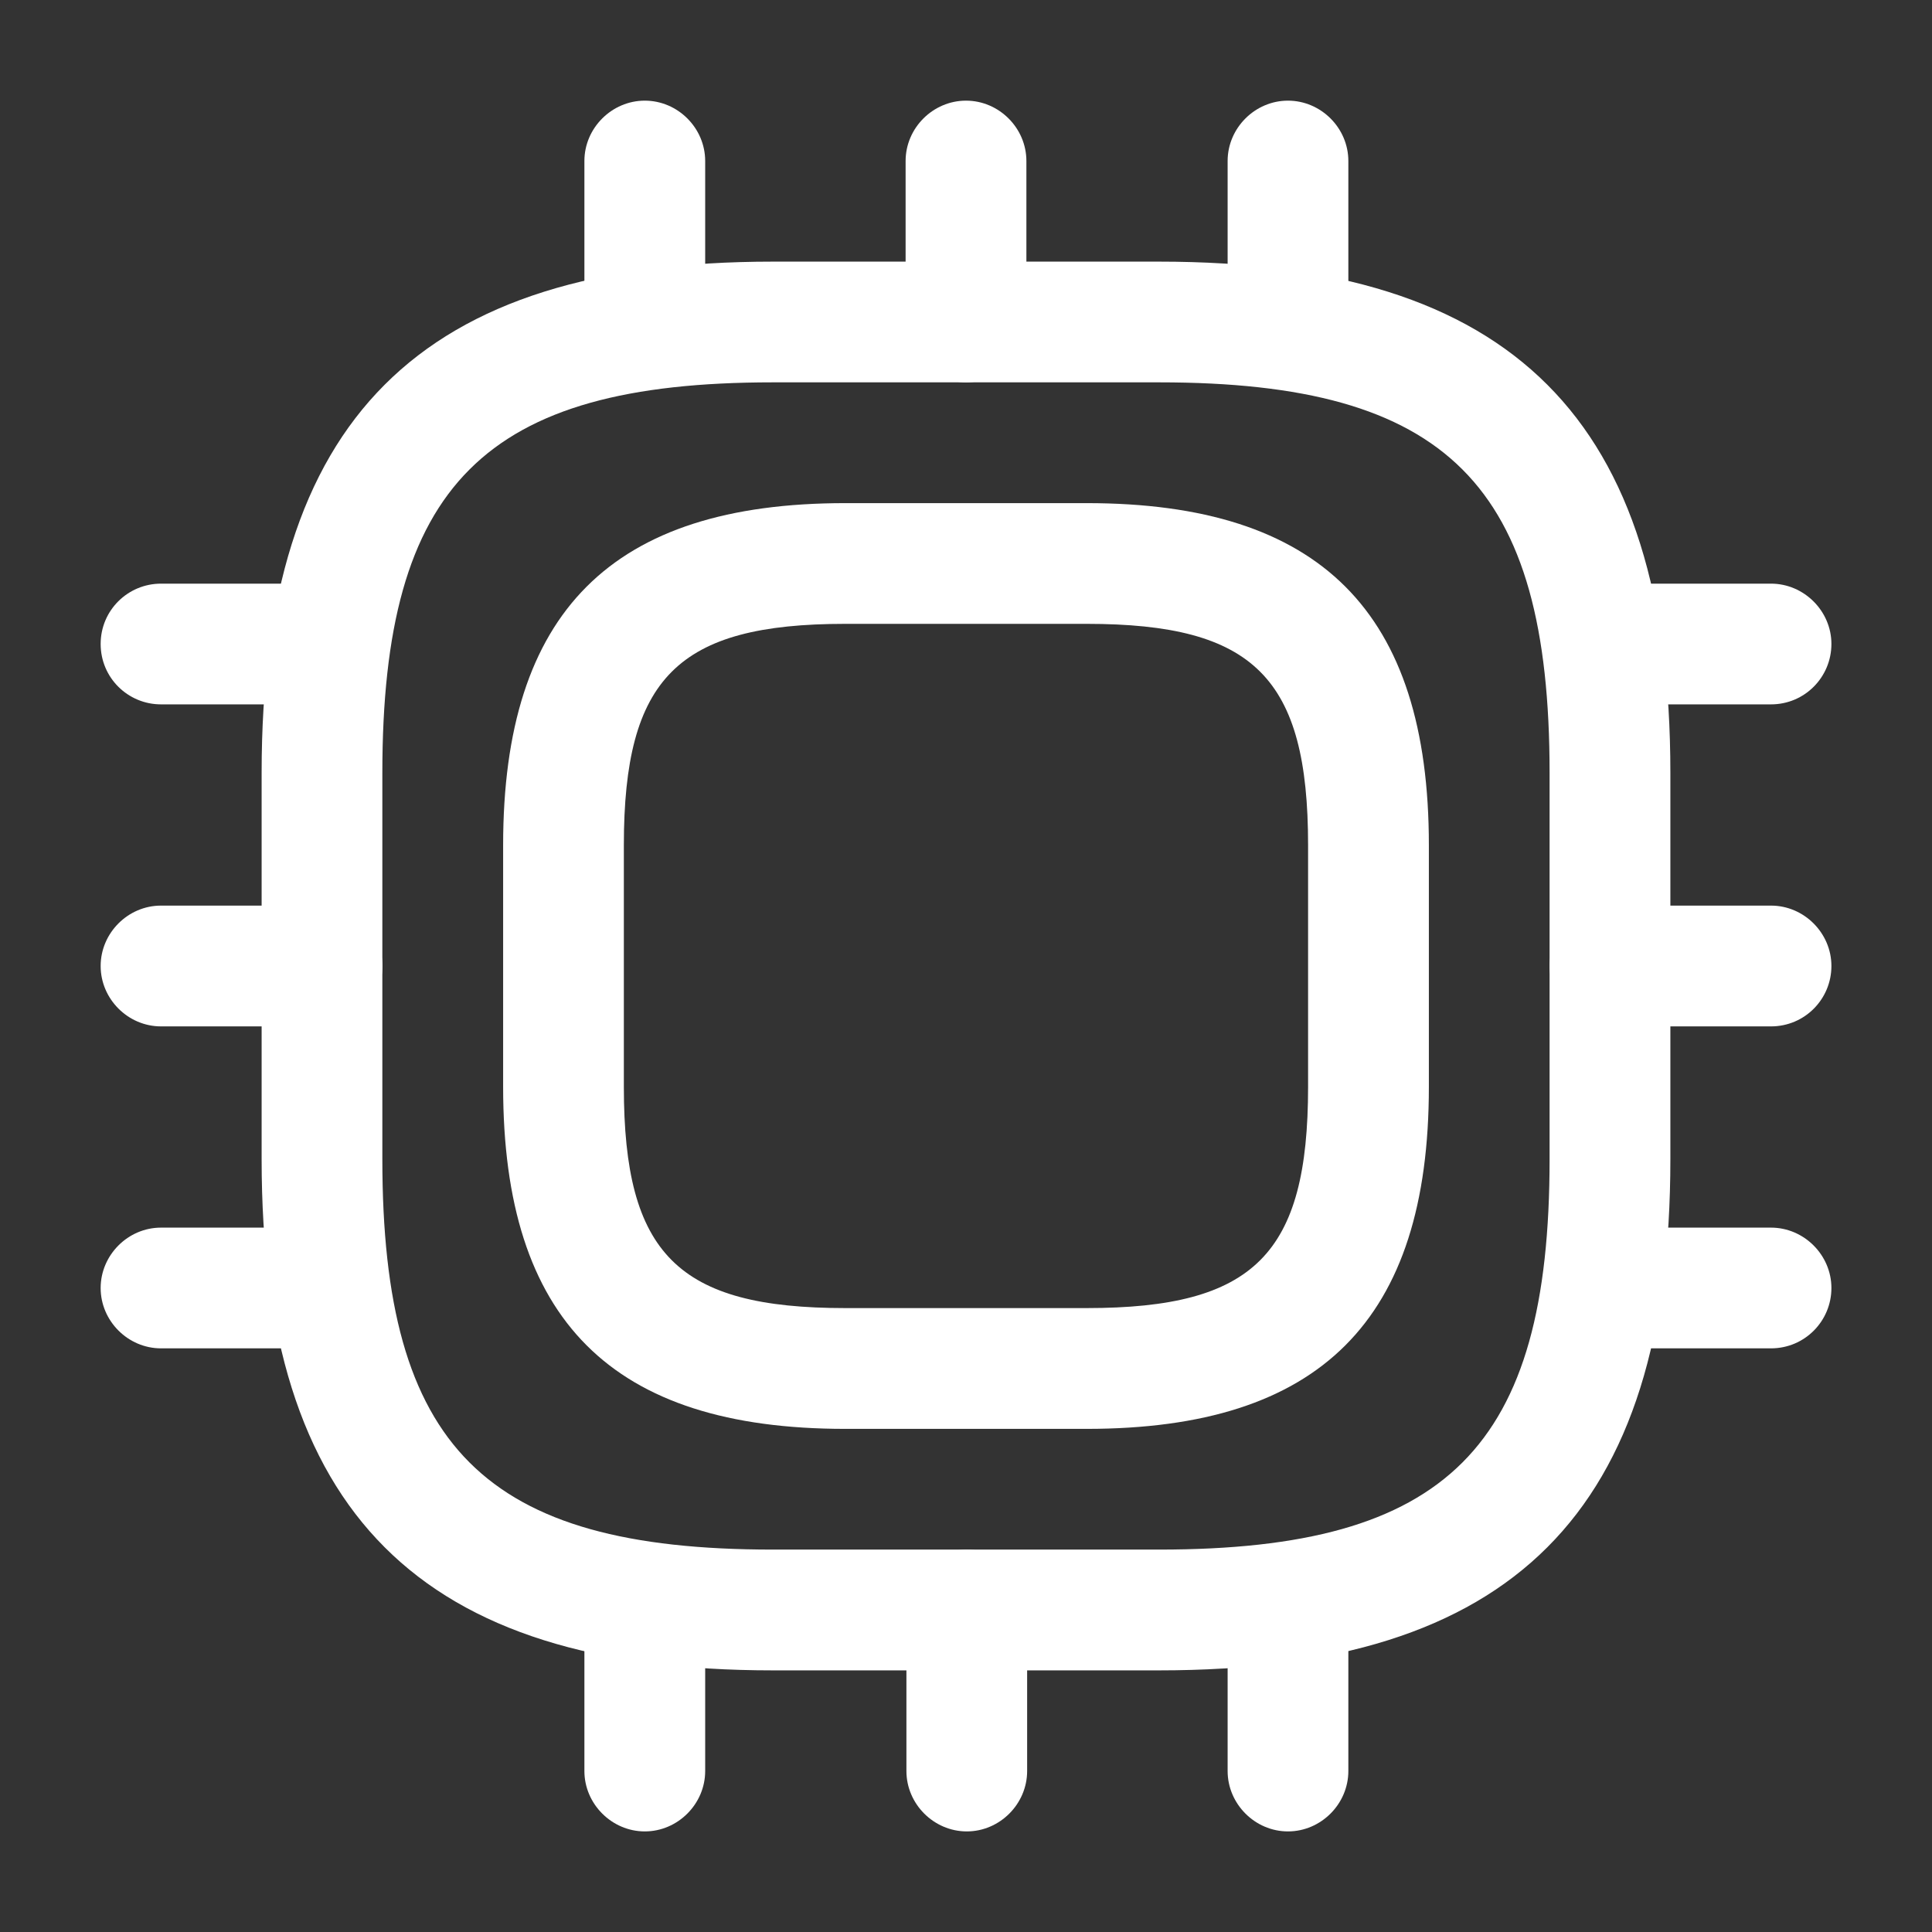 <svg width="31" height="31" viewBox="0 0 31 31" fill="none" xmlns="http://www.w3.org/2000/svg">
<rect x="0" y="0" width="31" height="31" fill="#333333" stroke="none"/>
<path d="M18.6 26.802H12.4C6.729 26.802 4.198 24.27 4.198 18.6V12.4C4.198 6.73 6.729 4.198 12.4 4.198H18.6C24.27 4.198 26.802 6.73 26.802 12.4V18.6C26.802 24.27 24.27 26.802 18.6 26.802ZM12.4 6.135C7.776 6.135 6.135 7.776 6.135 12.4V18.6C6.135 23.224 7.776 24.864 12.4 24.864H18.6C23.224 24.864 24.864 23.224 24.864 18.6V12.4C24.864 7.776 23.224 6.135 18.6 6.135H12.4Z" fill="white"/>
<path d="M17.437 22.927H13.562C9.816 22.927 8.073 21.183 8.073 17.438V13.562C8.073 9.817 9.816 8.073 13.562 8.073H17.437C21.183 8.073 22.927 9.817 22.927 13.562V17.438C22.927 21.183 21.183 22.927 17.437 22.927ZM13.562 10.01C10.876 10.01 10.01 10.876 10.01 13.562V17.438C10.01 20.124 10.876 20.989 13.562 20.989H17.437C20.124 20.989 20.989 20.124 20.989 17.438V13.562C20.989 10.876 20.124 10.01 17.437 10.01H13.562Z" fill="white"/>
<path d="M10.346 6.135C9.804 6.135 9.377 5.696 9.377 5.167V2.583C9.377 2.054 9.817 1.615 10.346 1.615C10.876 1.615 11.315 2.054 11.315 2.583V5.167C11.315 5.696 10.876 6.135 10.346 6.135Z" fill="white"/>
<path d="M15.5 6.135C14.97 6.135 14.531 5.696 14.531 5.167V2.583C14.531 2.054 14.97 1.615 15.5 1.615C16.03 1.615 16.469 2.054 16.469 2.583V5.167C16.469 5.696 16.03 6.135 15.5 6.135Z" fill="white"/>
<path d="M20.666 6.135C20.137 6.135 19.698 5.696 19.698 5.167V2.583C19.698 2.054 20.137 1.615 20.666 1.615C21.196 1.615 21.635 2.054 21.635 2.583V5.167C21.635 5.696 21.196 6.135 20.666 6.135Z" fill="white"/>
<path d="M28.417 11.302H25.834C25.304 11.302 24.865 10.863 24.865 10.333C24.865 9.804 25.304 9.365 25.834 9.365H28.417C28.946 9.365 29.386 9.804 29.386 10.333C29.386 10.863 28.959 11.302 28.417 11.302Z" fill="white"/>
<path d="M28.417 16.469H25.834C25.304 16.469 24.865 16.03 24.865 15.5C24.865 14.97 25.304 14.531 25.834 14.531H28.417C28.946 14.531 29.386 14.97 29.386 15.5C29.386 16.03 28.959 16.469 28.417 16.469Z" fill="white"/>
<path d="M28.417 21.635H25.834C25.304 21.635 24.865 21.196 24.865 20.667C24.865 20.137 25.304 19.698 25.834 19.698H28.417C28.946 19.698 29.386 20.137 29.386 20.667C29.386 21.196 28.959 21.635 28.417 21.635Z" fill="white"/>
<path d="M20.666 29.386C20.137 29.386 19.698 28.946 19.698 28.417V25.833C19.698 25.304 20.137 24.865 20.666 24.865C21.196 24.865 21.635 25.304 21.635 25.833V28.417C21.635 28.946 21.196 29.386 20.666 29.386Z" fill="white"/>
<path d="M15.513 29.386C14.983 29.386 14.544 28.946 14.544 28.417V25.833C14.544 25.304 14.983 24.865 15.513 24.865C16.042 24.865 16.481 25.304 16.481 25.833V28.417C16.481 28.946 16.042 29.386 15.513 29.386Z" fill="white"/>
<path d="M10.346 29.386C9.817 29.386 9.377 28.946 9.377 28.417V25.833C9.377 25.304 9.817 24.865 10.346 24.865C10.876 24.865 11.315 25.304 11.315 25.833V28.417C11.315 28.946 10.876 29.386 10.346 29.386Z" fill="white"/>
<path d="M5.167 11.302H2.583C2.054 11.302 1.615 10.876 1.615 10.333C1.615 9.791 2.054 9.365 2.583 9.365H5.167C5.696 9.365 6.136 9.804 6.136 10.333C6.136 10.863 5.709 11.302 5.167 11.302Z" fill="white"/>
<path d="M5.167 16.469H2.583C2.054 16.469 1.615 16.03 1.615 15.5C1.615 14.97 2.054 14.531 2.583 14.531H5.167C5.696 14.531 6.136 14.97 6.136 15.5C6.136 16.03 5.709 16.469 5.167 16.469Z" fill="white"/>
<path d="M5.167 21.635H2.583C2.054 21.635 1.615 21.196 1.615 20.667C1.615 20.137 2.054 19.698 2.583 19.698H5.167C5.696 19.698 6.136 20.137 6.136 20.667C6.136 21.196 5.709 21.635 5.167 21.635Z" fill="white"/>
</svg>
